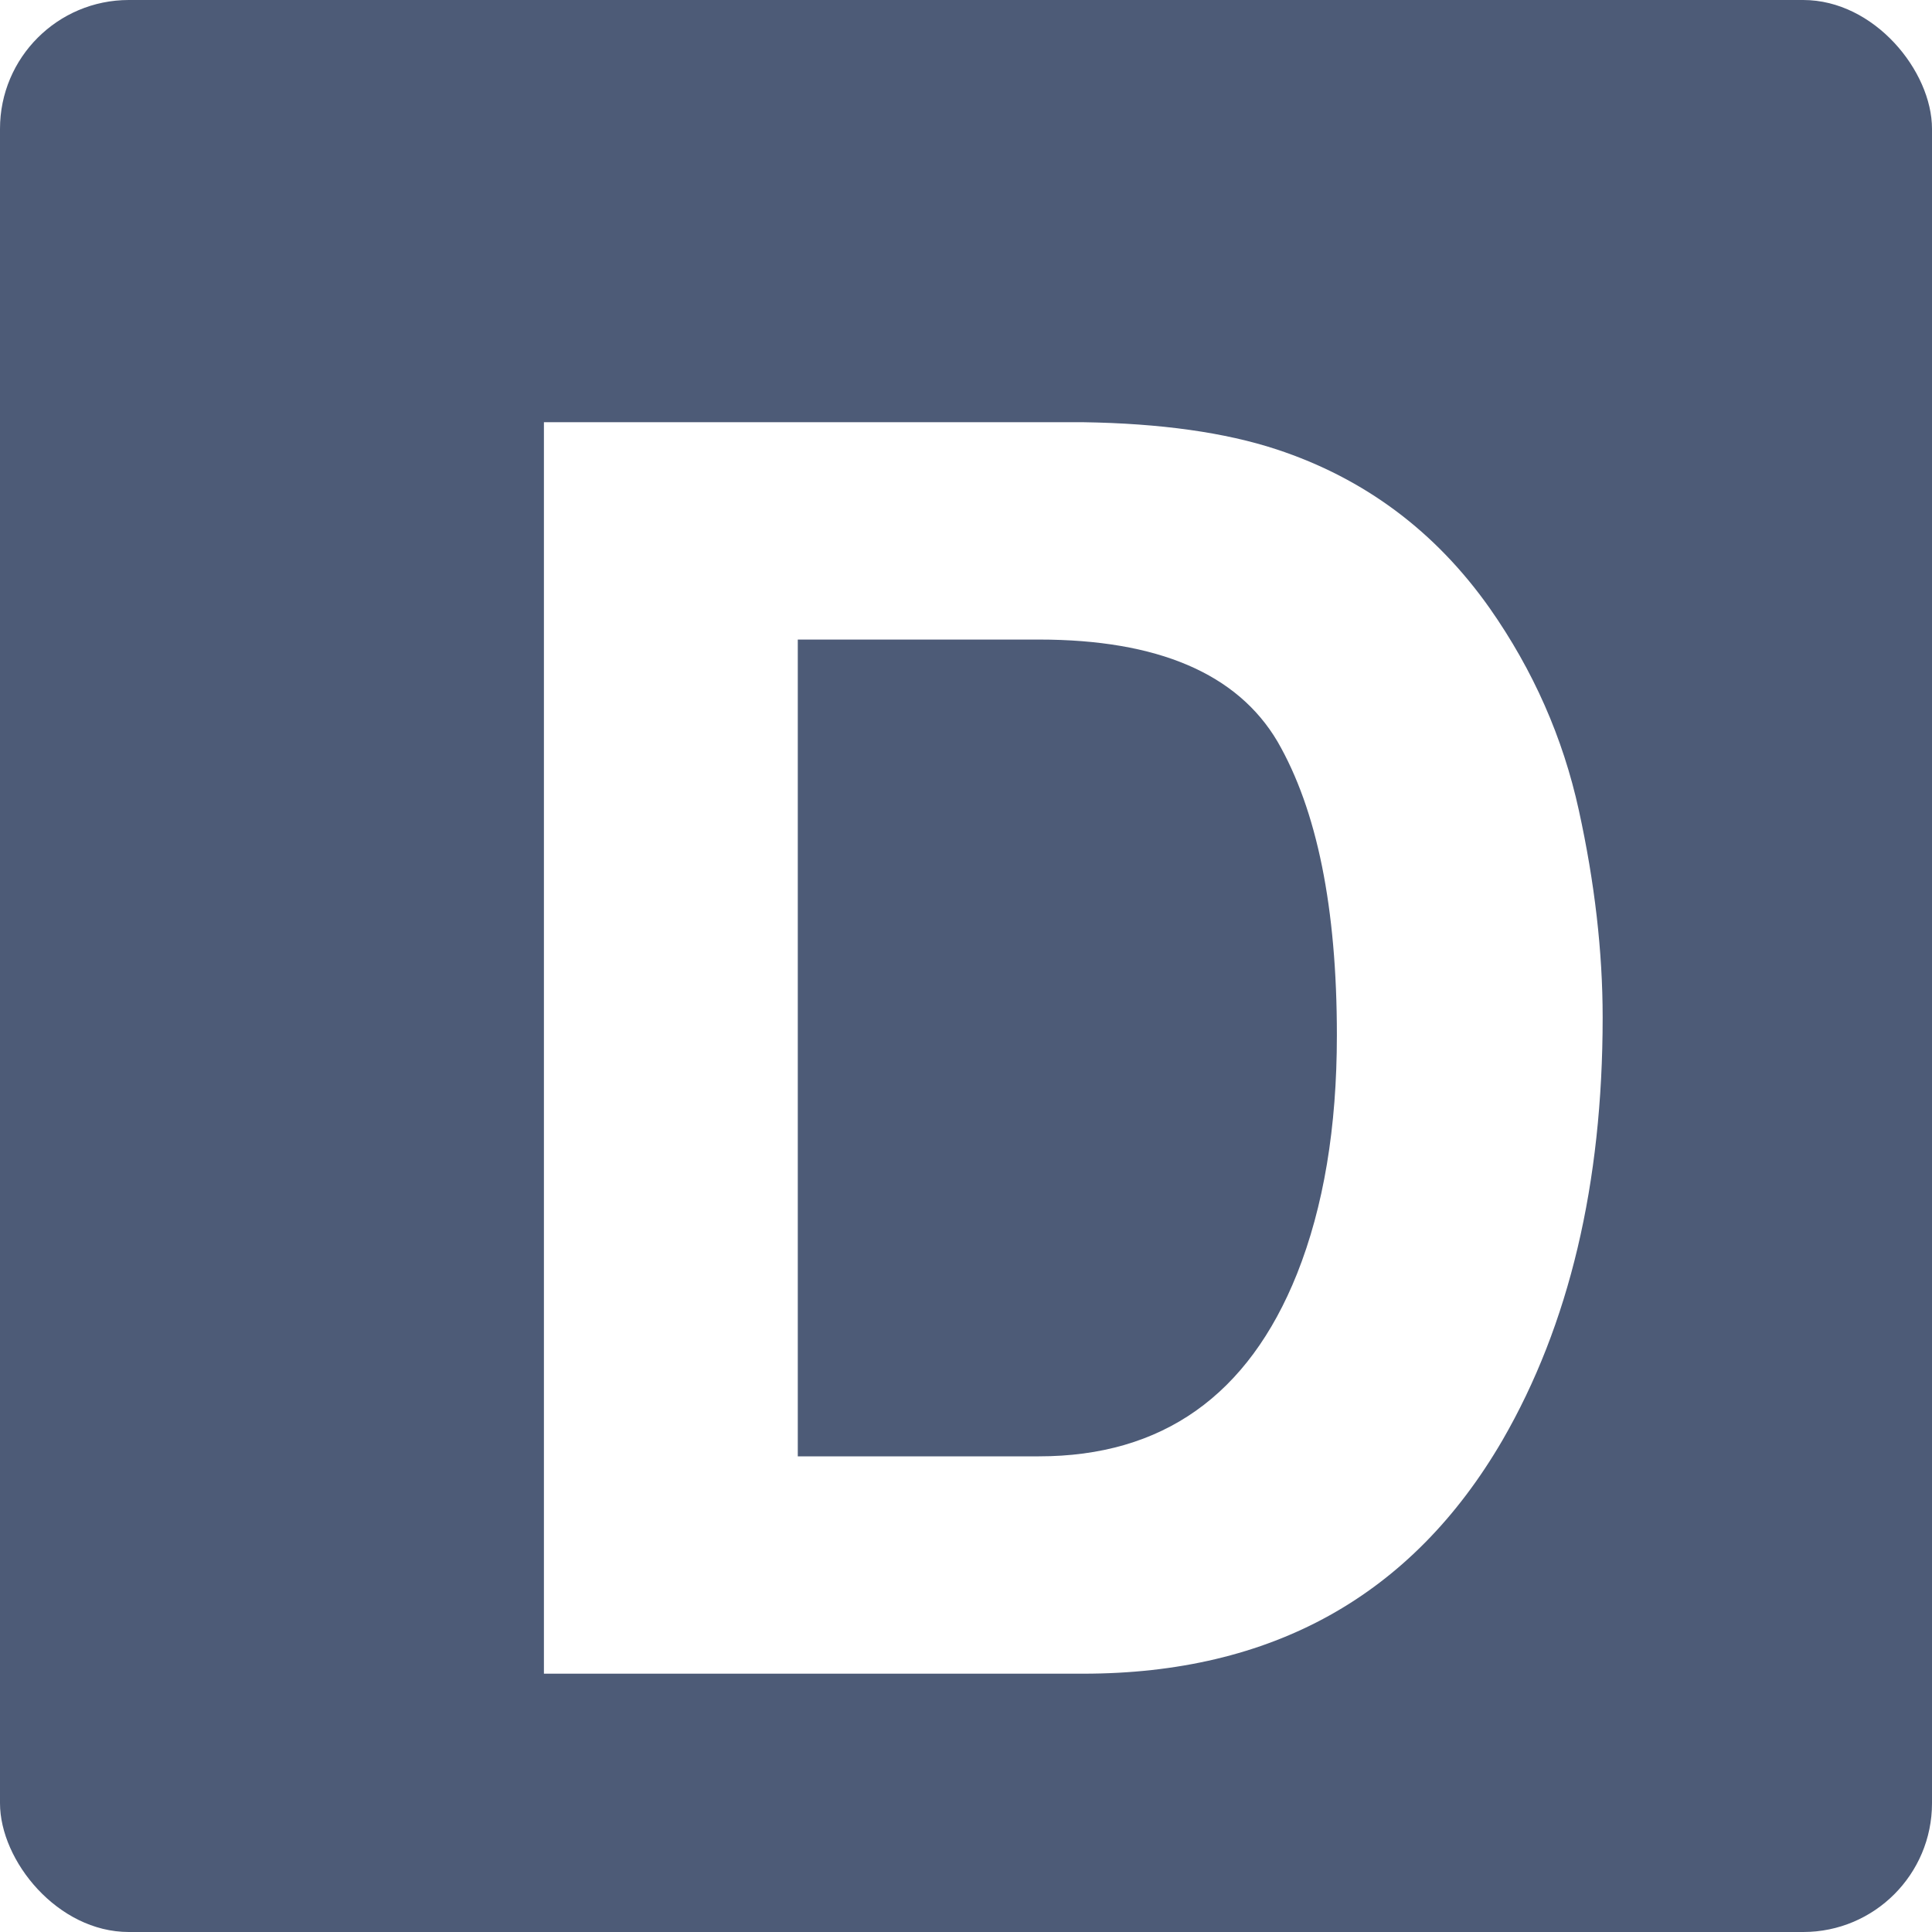 <svg width="30" height="30" viewBox="0 0 30 30" fill="none" xmlns="http://www.w3.org/2000/svg">
<rect width="30" height="30" rx="2" fill="#4D5B77"/>
<g filter="url(#filter0_d_1250_8292)">
<path d="M15.328 24.5H6.957V5.067H15.328C16.532 5.085 17.534 5.226 18.334 5.489C19.696 5.938 20.799 6.759 21.643 7.955C22.32 8.921 22.781 9.967 23.027 11.092C23.274 12.217 23.397 13.29 23.397 14.309C23.397 16.893 22.878 19.081 21.841 20.875C20.435 23.291 18.264 24.5 15.328 24.5ZM18.347 10.024C17.723 8.97 16.488 8.442 14.643 8.442H10.899V21.125H14.643C16.559 21.125 17.895 20.18 18.651 18.291C19.064 17.253 19.27 16.019 19.27 14.586C19.27 12.608 18.962 11.088 18.347 10.024Z" fill="white"/>
</g>
<defs>
<filter id="filter0_d_1250_8292" x="6.957" y="5.067" width="17.929" height="20.922" filterUnits="userSpaceOnUse" color-interpolation-filters="sRGB">
<feFlood flood-opacity="0" result="BackgroundImageFix"/>
<feColorMatrix in="SourceAlpha" type="matrix" values="0 0 0 0 0 0 0 0 0 0 0 0 0 0 0 0 0 0 127 0" result="hardAlpha"/>
<feOffset dx="1.489" dy="1.489"/>
<feComposite in2="hardAlpha" operator="out"/>
<feColorMatrix type="matrix" values="0 0 0 0 0.255 0 0 0 0 0.298 0 0 0 0 0.392 0 0 0 1 0"/>
<feBlend mode="normal" in2="BackgroundImageFix" result="effect1_dropShadow_1250_8292"/>
<feBlend mode="normal" in="SourceGraphic" in2="effect1_dropShadow_1250_8292" result="shape"/>
</filter>
</defs>
</svg>
